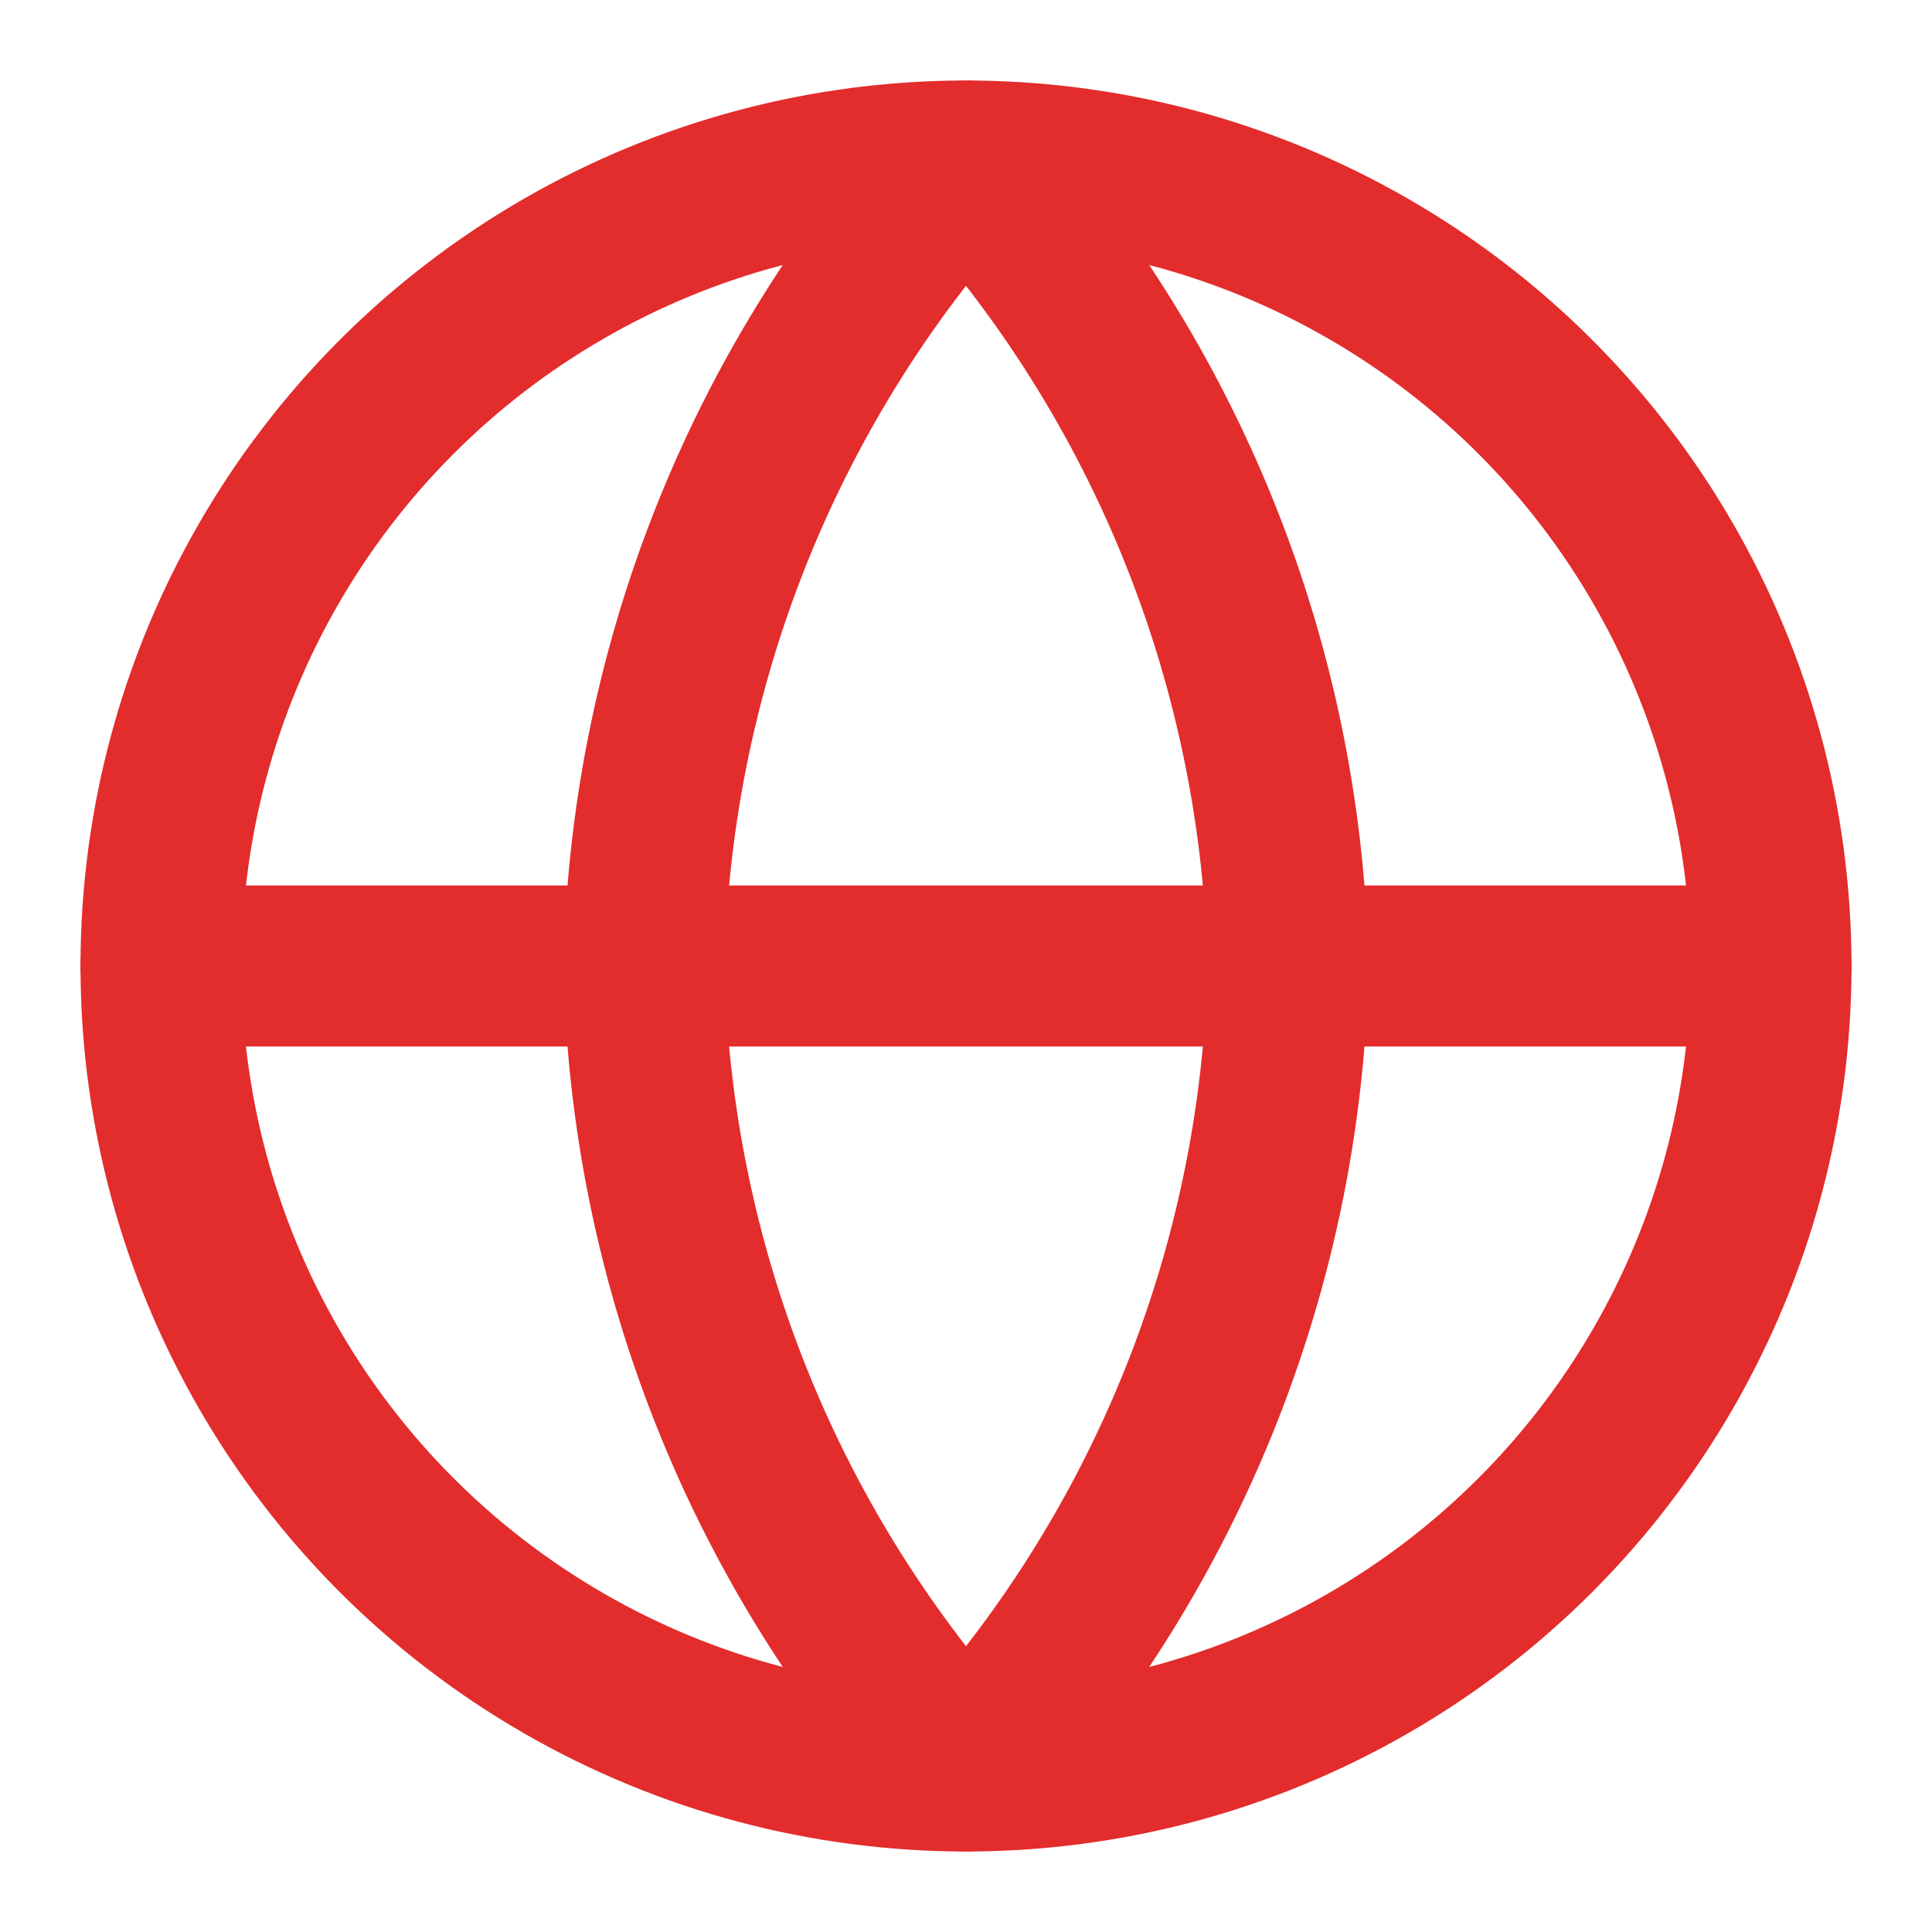<svg xmlns="http://www.w3.org/2000/svg" width="24" height="24"><g stroke-linejoin="round" stroke-linecap="round" stroke-width="2" fill="none" stroke="#e32c2c"><circle cx="12" cy="12" r="10"/><path d="M2 12h20M12 2a15.3 15.3 0 0 1 4 10 15.3 15.3 0 0 1-4 10 15.3 15.3 0 0 1-4-10 15.3 15.3 0 0 1 4-10z"/></g></svg>